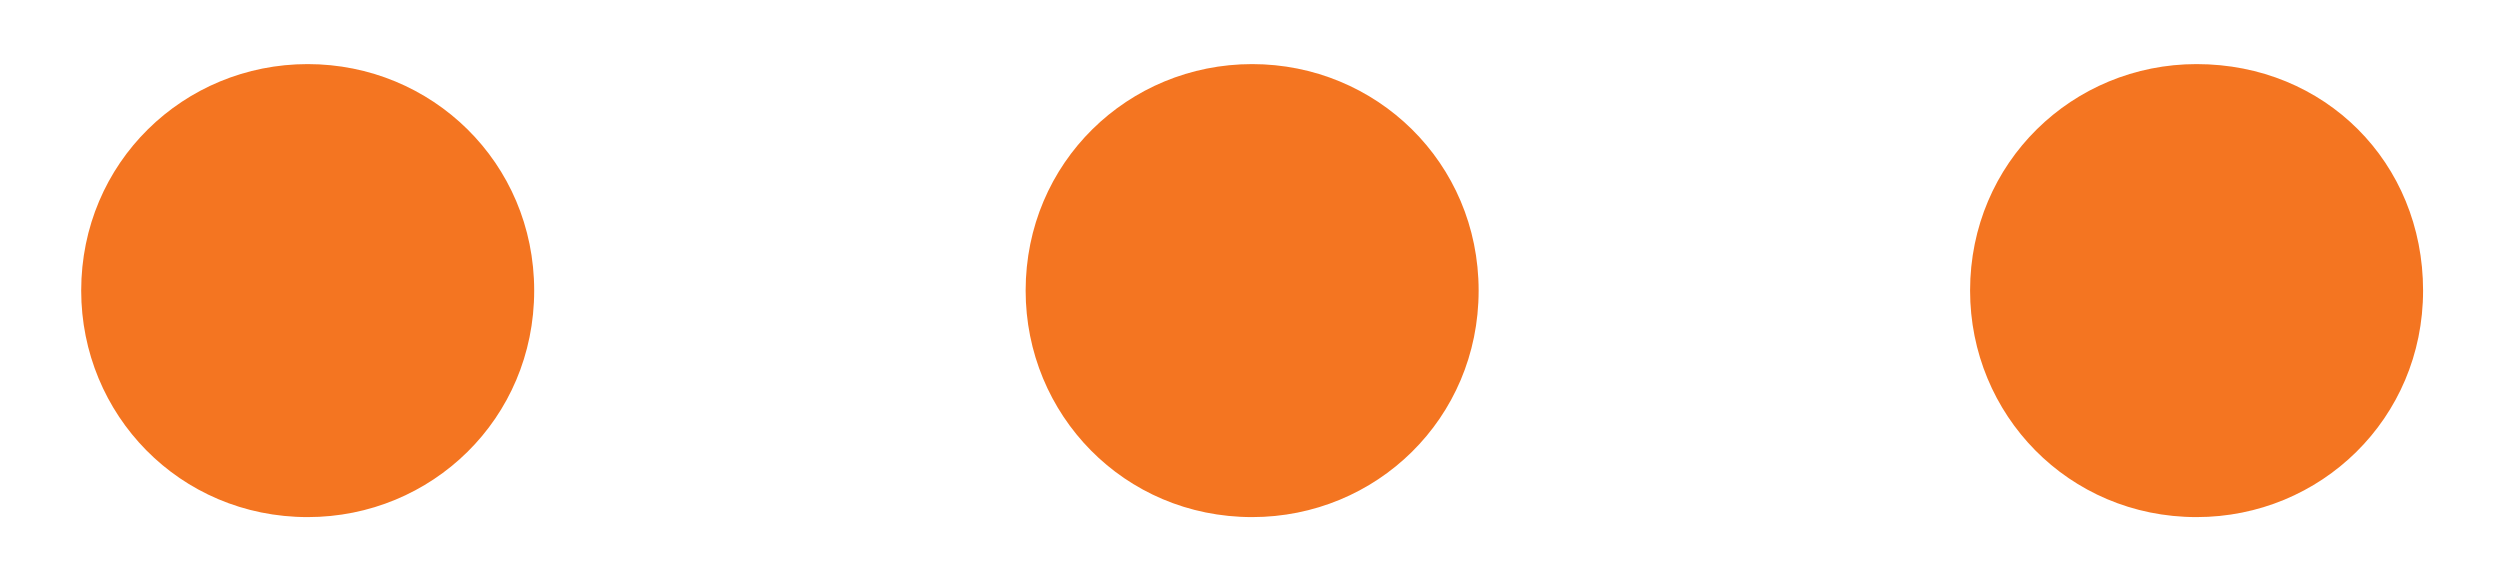 <?xml version="1.0" encoding="UTF-8"?> <!-- Generator: Adobe Illustrator 22.1.0, SVG Export Plug-In . SVG Version: 6.00 Build 0) --> <svg xmlns="http://www.w3.org/2000/svg" xmlns:xlink="http://www.w3.org/1999/xlink" id="Layer_1" x="0px" y="0px" viewBox="0 0 58.5 13.6" style="enable-background:new 0 0 58.5 13.6;" xml:space="preserve"> <style type="text/css"> .st0{fill:#F47521;} </style> <path class="st0" d="M12.5,6.8c0,3-2.4,5.3-5.3,5.3c-3,0-5.3-2.4-5.3-5.3c0-3,2.4-5.3,5.3-5.3C10.1,1.5,12.5,3.8,12.5,6.8z"></path> <path class="st0" d="M34.6,6.8c0,3-2.4,5.3-5.3,5.3c-3,0-5.3-2.4-5.3-5.3c0-3,2.4-5.3,5.3-5.3C32.2,1.5,34.6,3.8,34.6,6.8z"></path> <path class="st0" d="M56.7,6.8c0,3-2.4,5.3-5.3,5.3c-3,0-5.3-2.4-5.3-5.3c0-3,2.4-5.3,5.3-5.3C54.4,1.5,56.7,3.8,56.7,6.8z"></path> </svg> 